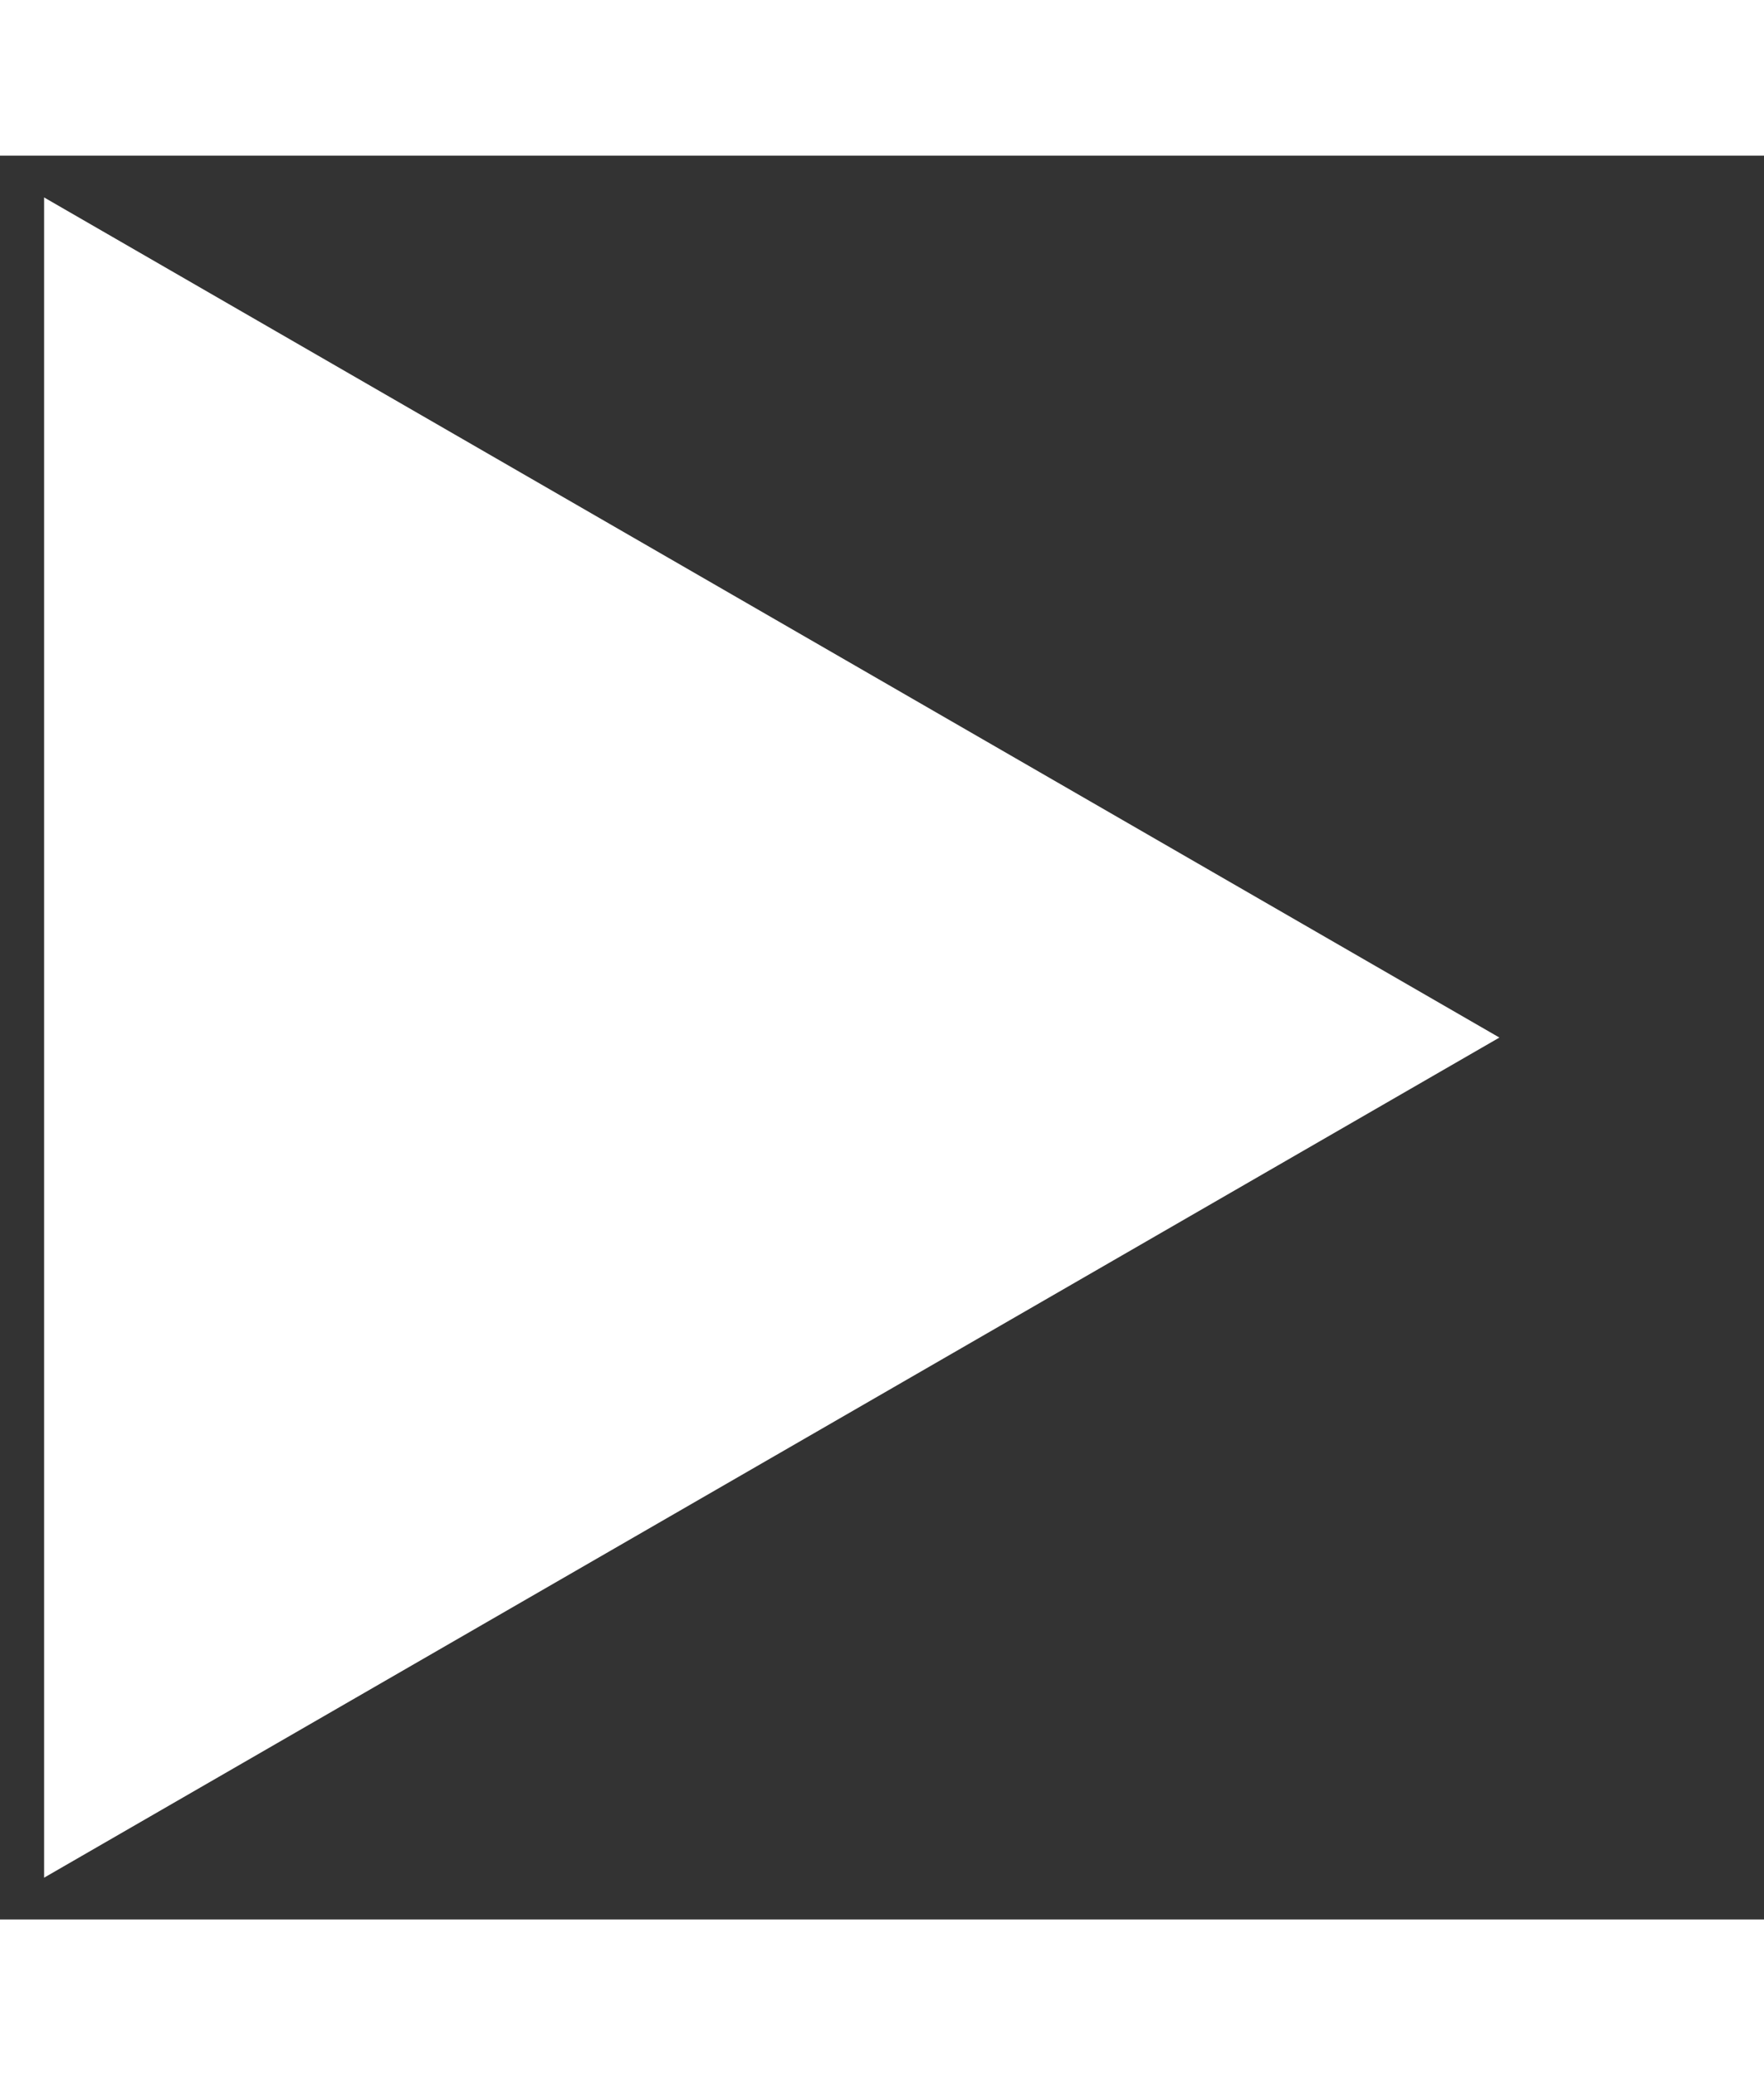 <svg width="17" height="20" viewBox="0 0 20 20" fill="none" xmlns="http://www.w3.org/2000/svg">
<rect x="0" y="0" width="20" height="20" fill="#333333" stroke="none"/>
<path d="M17 10L0.5 19.526L0.5 0.474L17 10Z" fill="#fff"/>
</svg>
